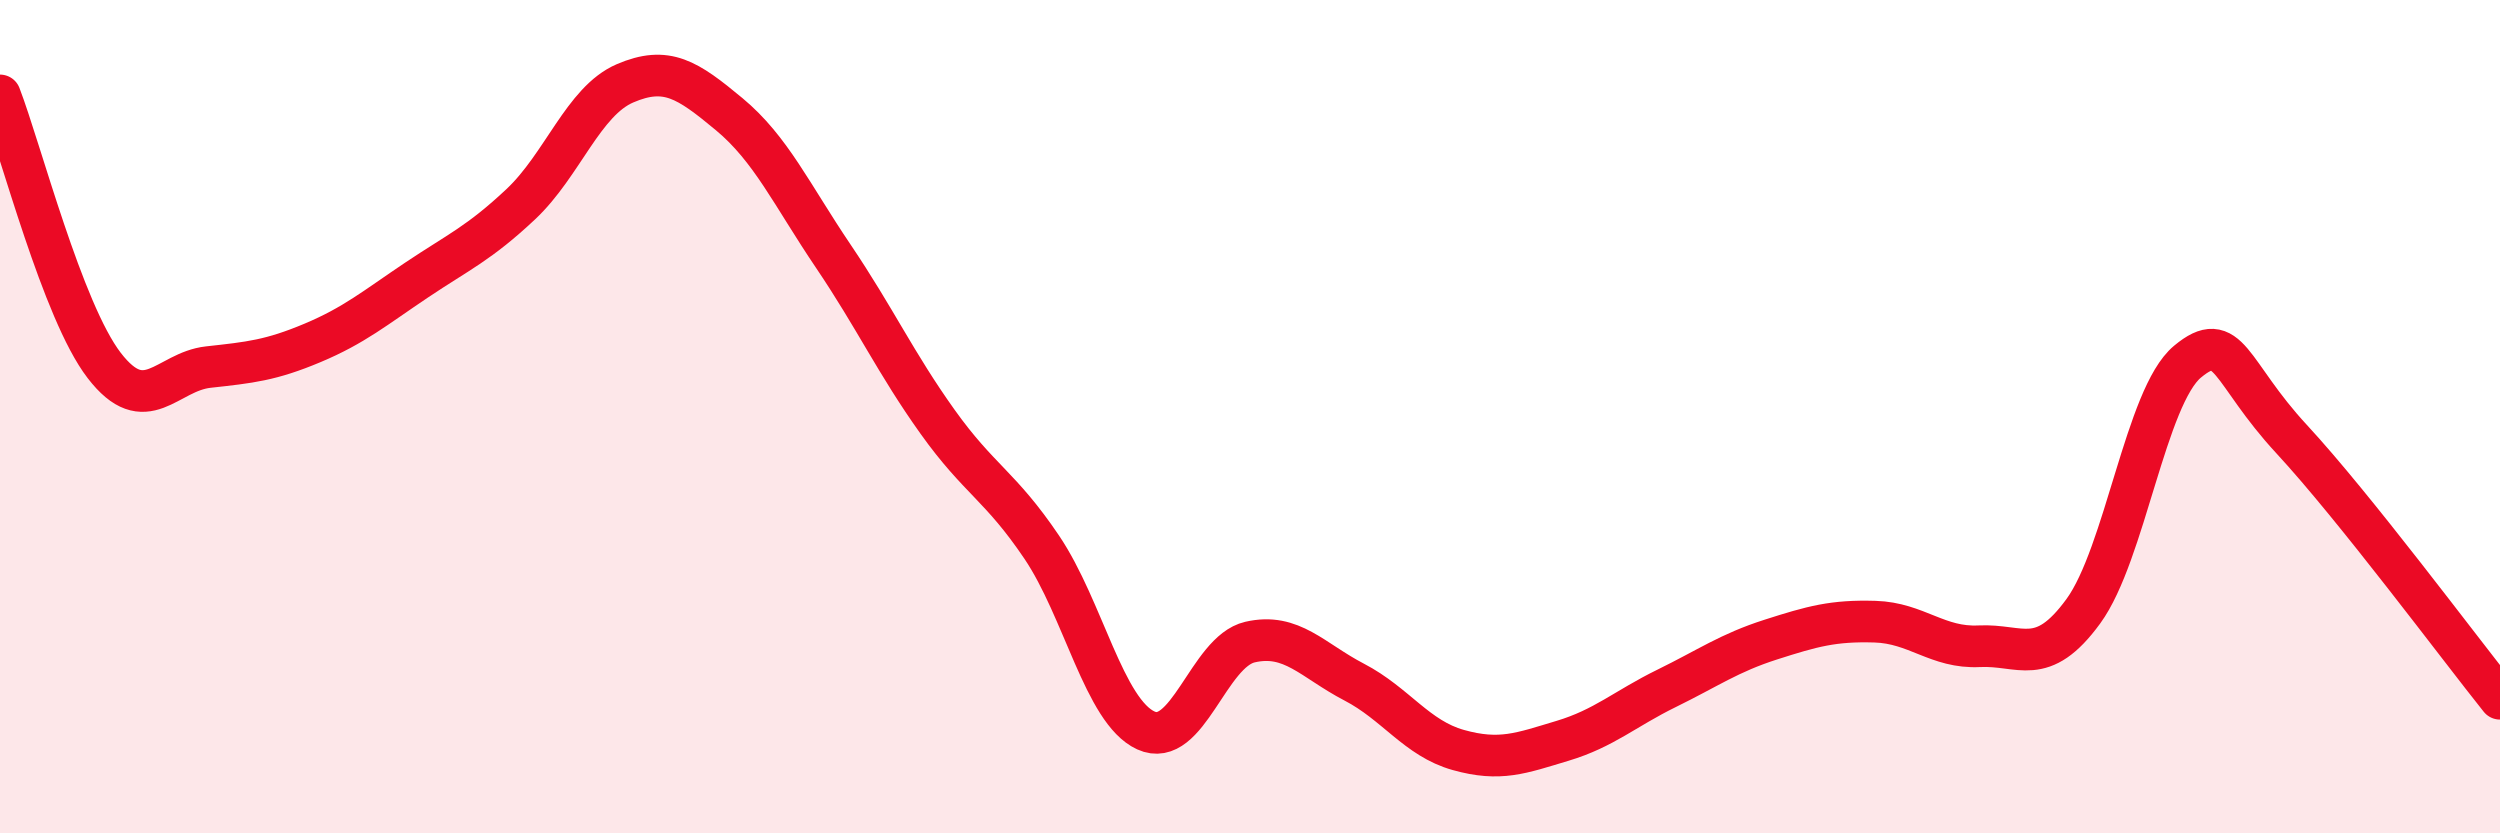 
    <svg width="60" height="20" viewBox="0 0 60 20" xmlns="http://www.w3.org/2000/svg">
      <path
        d="M 0,2.29 C 0.5,3.59 1.5,7.47 2.5,8.77 C 3.5,10.07 4,8.92 5,8.81 C 6,8.7 6.5,8.65 7.5,8.23 C 8.5,7.81 9,7.39 10,6.72 C 11,6.05 11.5,5.84 12.5,4.9 C 13.5,3.96 14,2.43 15,2 C 16,1.57 16.5,1.91 17.5,2.74 C 18.5,3.57 19,4.67 20,6.15 C 21,7.63 21.5,8.72 22.5,10.12 C 23.5,11.52 24,11.65 25,13.13 C 26,14.61 26.5,17.07 27.5,17.53 C 28.5,17.99 29,15.64 30,15.41 C 31,15.18 31.5,15.85 32.5,16.37 C 33.5,16.89 34,17.72 35,18 C 36,18.28 36.5,18.08 37.5,17.78 C 38.5,17.48 39,17.01 40,16.52 C 41,16.03 41.5,15.67 42.5,15.35 C 43.5,15.03 44,14.89 45,14.92 C 46,14.95 46.5,15.56 47.5,15.51 C 48.5,15.46 49,16.04 50,14.67 C 51,13.3 51.5,9.51 52.5,8.68 C 53.5,7.85 53.5,8.92 55,10.54 C 56.5,12.16 59,15.52 60,16.77L60 20L0 20Z"
        fill="#EB0A25"
        opacity="0.1"
        stroke-linecap="round"
        stroke-linejoin="round"
      />
      <path
        d="M 0,2.29 C 0.5,3.59 1.5,7.47 2.5,8.77 C 3.5,10.07 4,8.92 5,8.81 C 6,8.7 6.5,8.65 7.5,8.23 C 8.5,7.81 9,7.39 10,6.72 C 11,6.05 11.5,5.84 12.5,4.9 C 13.5,3.96 14,2.43 15,2 C 16,1.57 16.5,1.91 17.5,2.74 C 18.5,3.57 19,4.67 20,6.15 C 21,7.63 21.5,8.72 22.5,10.12 C 23.5,11.52 24,11.65 25,13.13 C 26,14.61 26.5,17.07 27.5,17.53 C 28.5,17.99 29,15.64 30,15.41 C 31,15.18 31.5,15.85 32.5,16.37 C 33.5,16.89 34,17.72 35,18 C 36,18.28 36.5,18.08 37.5,17.78 C 38.5,17.48 39,17.01 40,16.52 C 41,16.03 41.5,15.67 42.5,15.35 C 43.5,15.03 44,14.89 45,14.92 C 46,14.95 46.5,15.56 47.5,15.51 C 48.5,15.46 49,16.04 50,14.67 C 51,13.3 51.5,9.51 52.5,8.68 C 53.5,7.85 53.5,8.92 55,10.54 C 56.5,12.16 59,15.52 60,16.77"
        stroke="#EB0A25"
        stroke-width="1"
        fill="none"
        stroke-linecap="round"
        stroke-linejoin="round"
      />
    </svg>
  